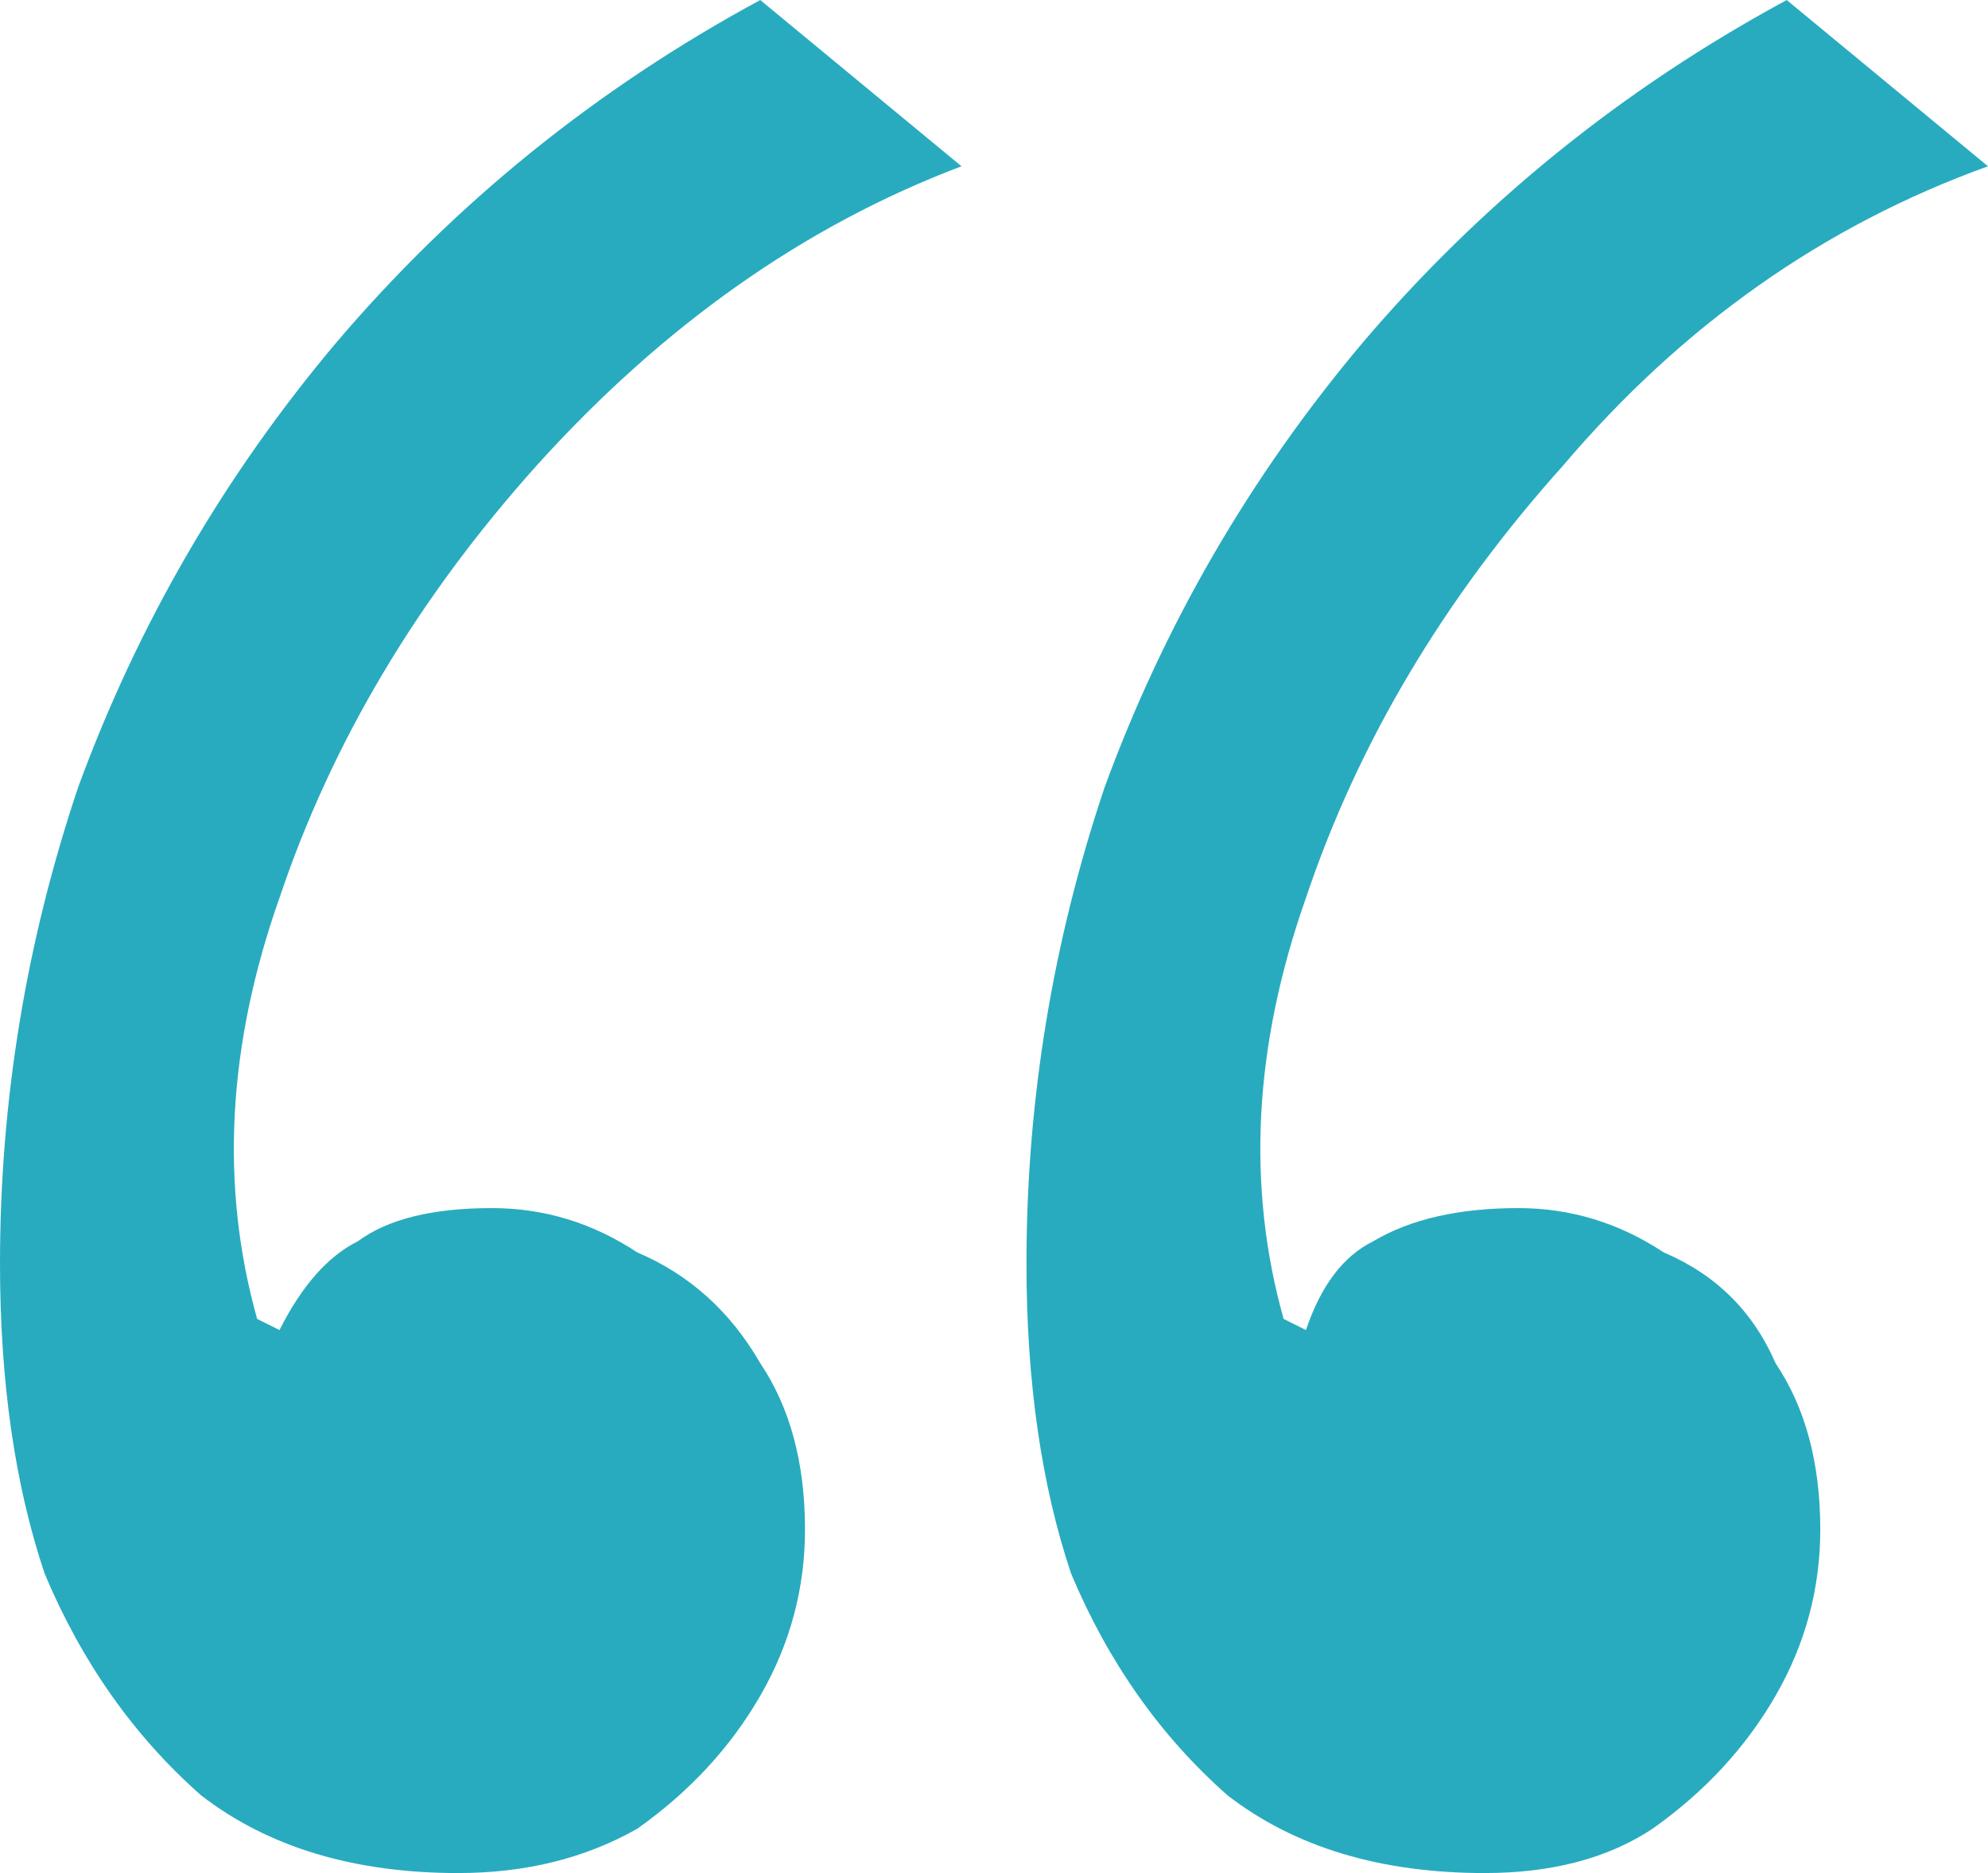 <svg fill="none" height="65" viewBox="0 0 69 65" width="69" xmlns="http://www.w3.org/2000/svg"><path d="m15.91 65c-3.622 0-6.597-.897-8.925-2.692-2.328-2.051-4.139-4.615-5.433-7.692-1.035-3.077-1.552-6.667-1.552-10.769 0-5.641.905-11.154 2.716-16.538 2.07-5.641 5.045-10.769 8.925-15.385 4.139-4.872 9.055-8.846 14.746-11.923l6.985 5.769c-5.433 2.051-10.348 5.513-14.746 10.385-4.139 4.615-7.114 9.615-8.925 15-1.811 5.128-2.07 10-.776 14.615l.776.385c.776-1.538 1.682-2.564 2.716-3.077 1.035-.769 2.587-1.154 4.657-1.154 1.811 0 3.493.513 5.045 1.538 1.811.769 3.234 2.051 4.269 3.846 1.035 1.538 1.552 3.462 1.552 5.769 0 2.051-.517 3.974-1.552 5.769-1.035 1.795-2.458 3.333-4.269 4.615-1.811 1.026-3.881 1.538-6.209 1.538zm35.627 0c-3.622 0-6.597-.897-8.925-2.692-2.328-2.051-4.139-4.615-5.433-7.692-1.035-3.077-1.552-6.667-1.552-10.769 0-5.641.905-11.154 2.716-16.538 2.07-5.641 5.045-10.769 8.925-15.385 4.139-4.872 9.055-8.846 14.746-11.923l6.985 5.769c-5.691 2.051-10.607 5.513-14.746 10.385-4.139 4.615-7.114 9.615-8.925 15-1.811 5.128-2.07 10-.776 14.615l.776.385c.517-1.538 1.294-2.564 2.328-3.077 1.294-.769 2.975-1.154 5.045-1.154 1.811 0 3.493.513 5.045 1.538 1.811.769 3.104 2.051 3.881 3.846 1.035 1.538 1.552 3.462 1.552 5.769 0 2.051-.517 3.974-1.552 5.769-1.035 1.795-2.458 3.333-4.269 4.615-1.552 1.026-3.493 1.538-5.821 1.538z" fill="#28abbf"/></svg>
